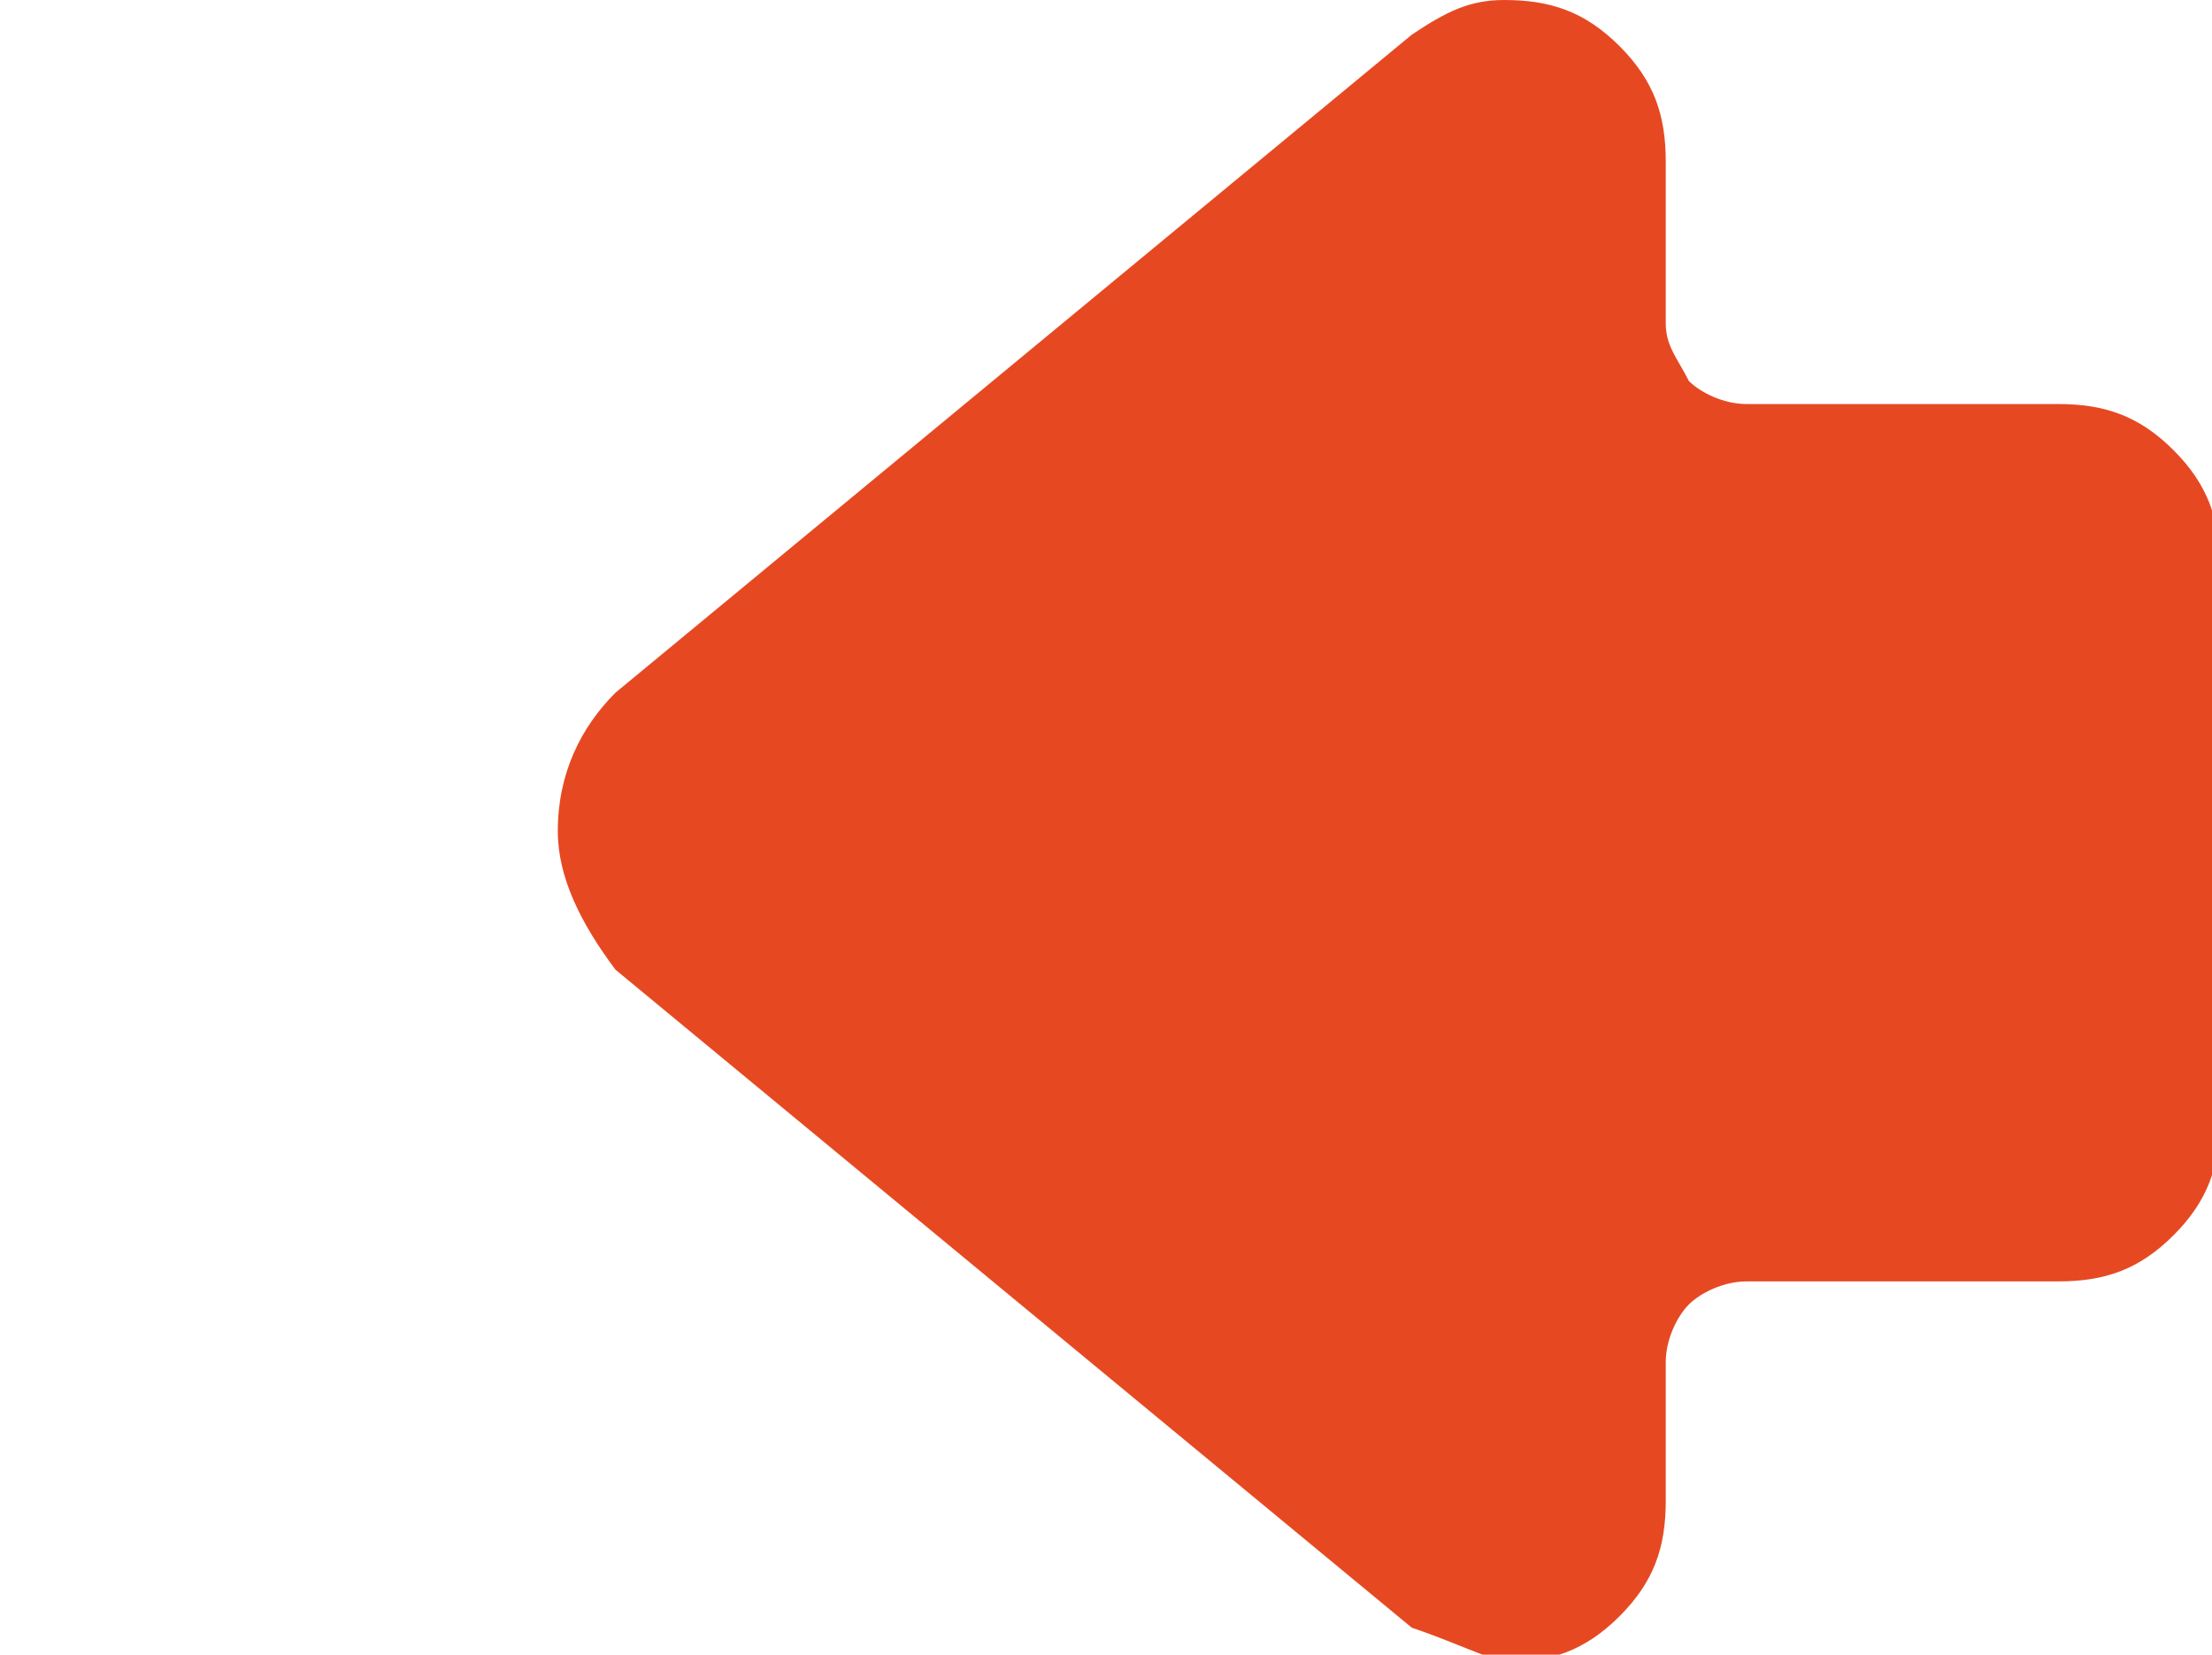 <?xml version="1.0" encoding="utf-8"?>
<!-- Generator: Adobe Illustrator 15.1.0, SVG Export Plug-In . SVG Version: 6.00 Build 0)  -->
<!DOCTYPE svg PUBLIC "-//W3C//DTD SVG 1.1//EN" "http://www.w3.org/Graphics/SVG/1.1/DTD/svg11.dtd">
<svg version="1.1" id="Ebene_1" xmlns="http://www.w3.org/2000/svg" xmlns:xlink="http://www.w3.org/1999/xlink" x="0px" y="0px"
	 width="19.166px" height="14.333px" viewBox="-4.833 0 19.166 14.333" enable-background="new -4.833 0 19.166 14.333"
	 xml:space="preserve">
<g>
	<path fill="#E64922" d="M7.4,14.1L0.5,8.4C0.2,8,0,7.6,0,7.2C0,6.7,0.2,6.3,0.5,6l6.9-5.7C7.7,0.1,7.9,0,8.2,0c0.4,0,0.7,0.1,1,0.4
		c0.3,0.3,0.4,0.6,0.4,1v1.4c0,0.2,0.1,0.3,0.2,0.5c0.1,0.1,0.3,0.2,0.5,0.2H13c0.4,0,0.7,0.1,1,0.4c0.3,0.3,0.4,0.6,0.4,1v4.8
		c0,0.4-0.1,0.7-0.4,1c-0.3,0.3-0.6,0.4-1,0.4h-2.7c-0.2,0-0.4,0.1-0.5,0.2c-0.1,0.1-0.2,0.3-0.2,0.5V13c0,0.4-0.1,0.7-0.4,1
		c-0.3,0.3-0.6,0.4-1,0.4C7.9,14.3,7.7,14.2,7.4,14.1z"/>
</g>
</svg>
